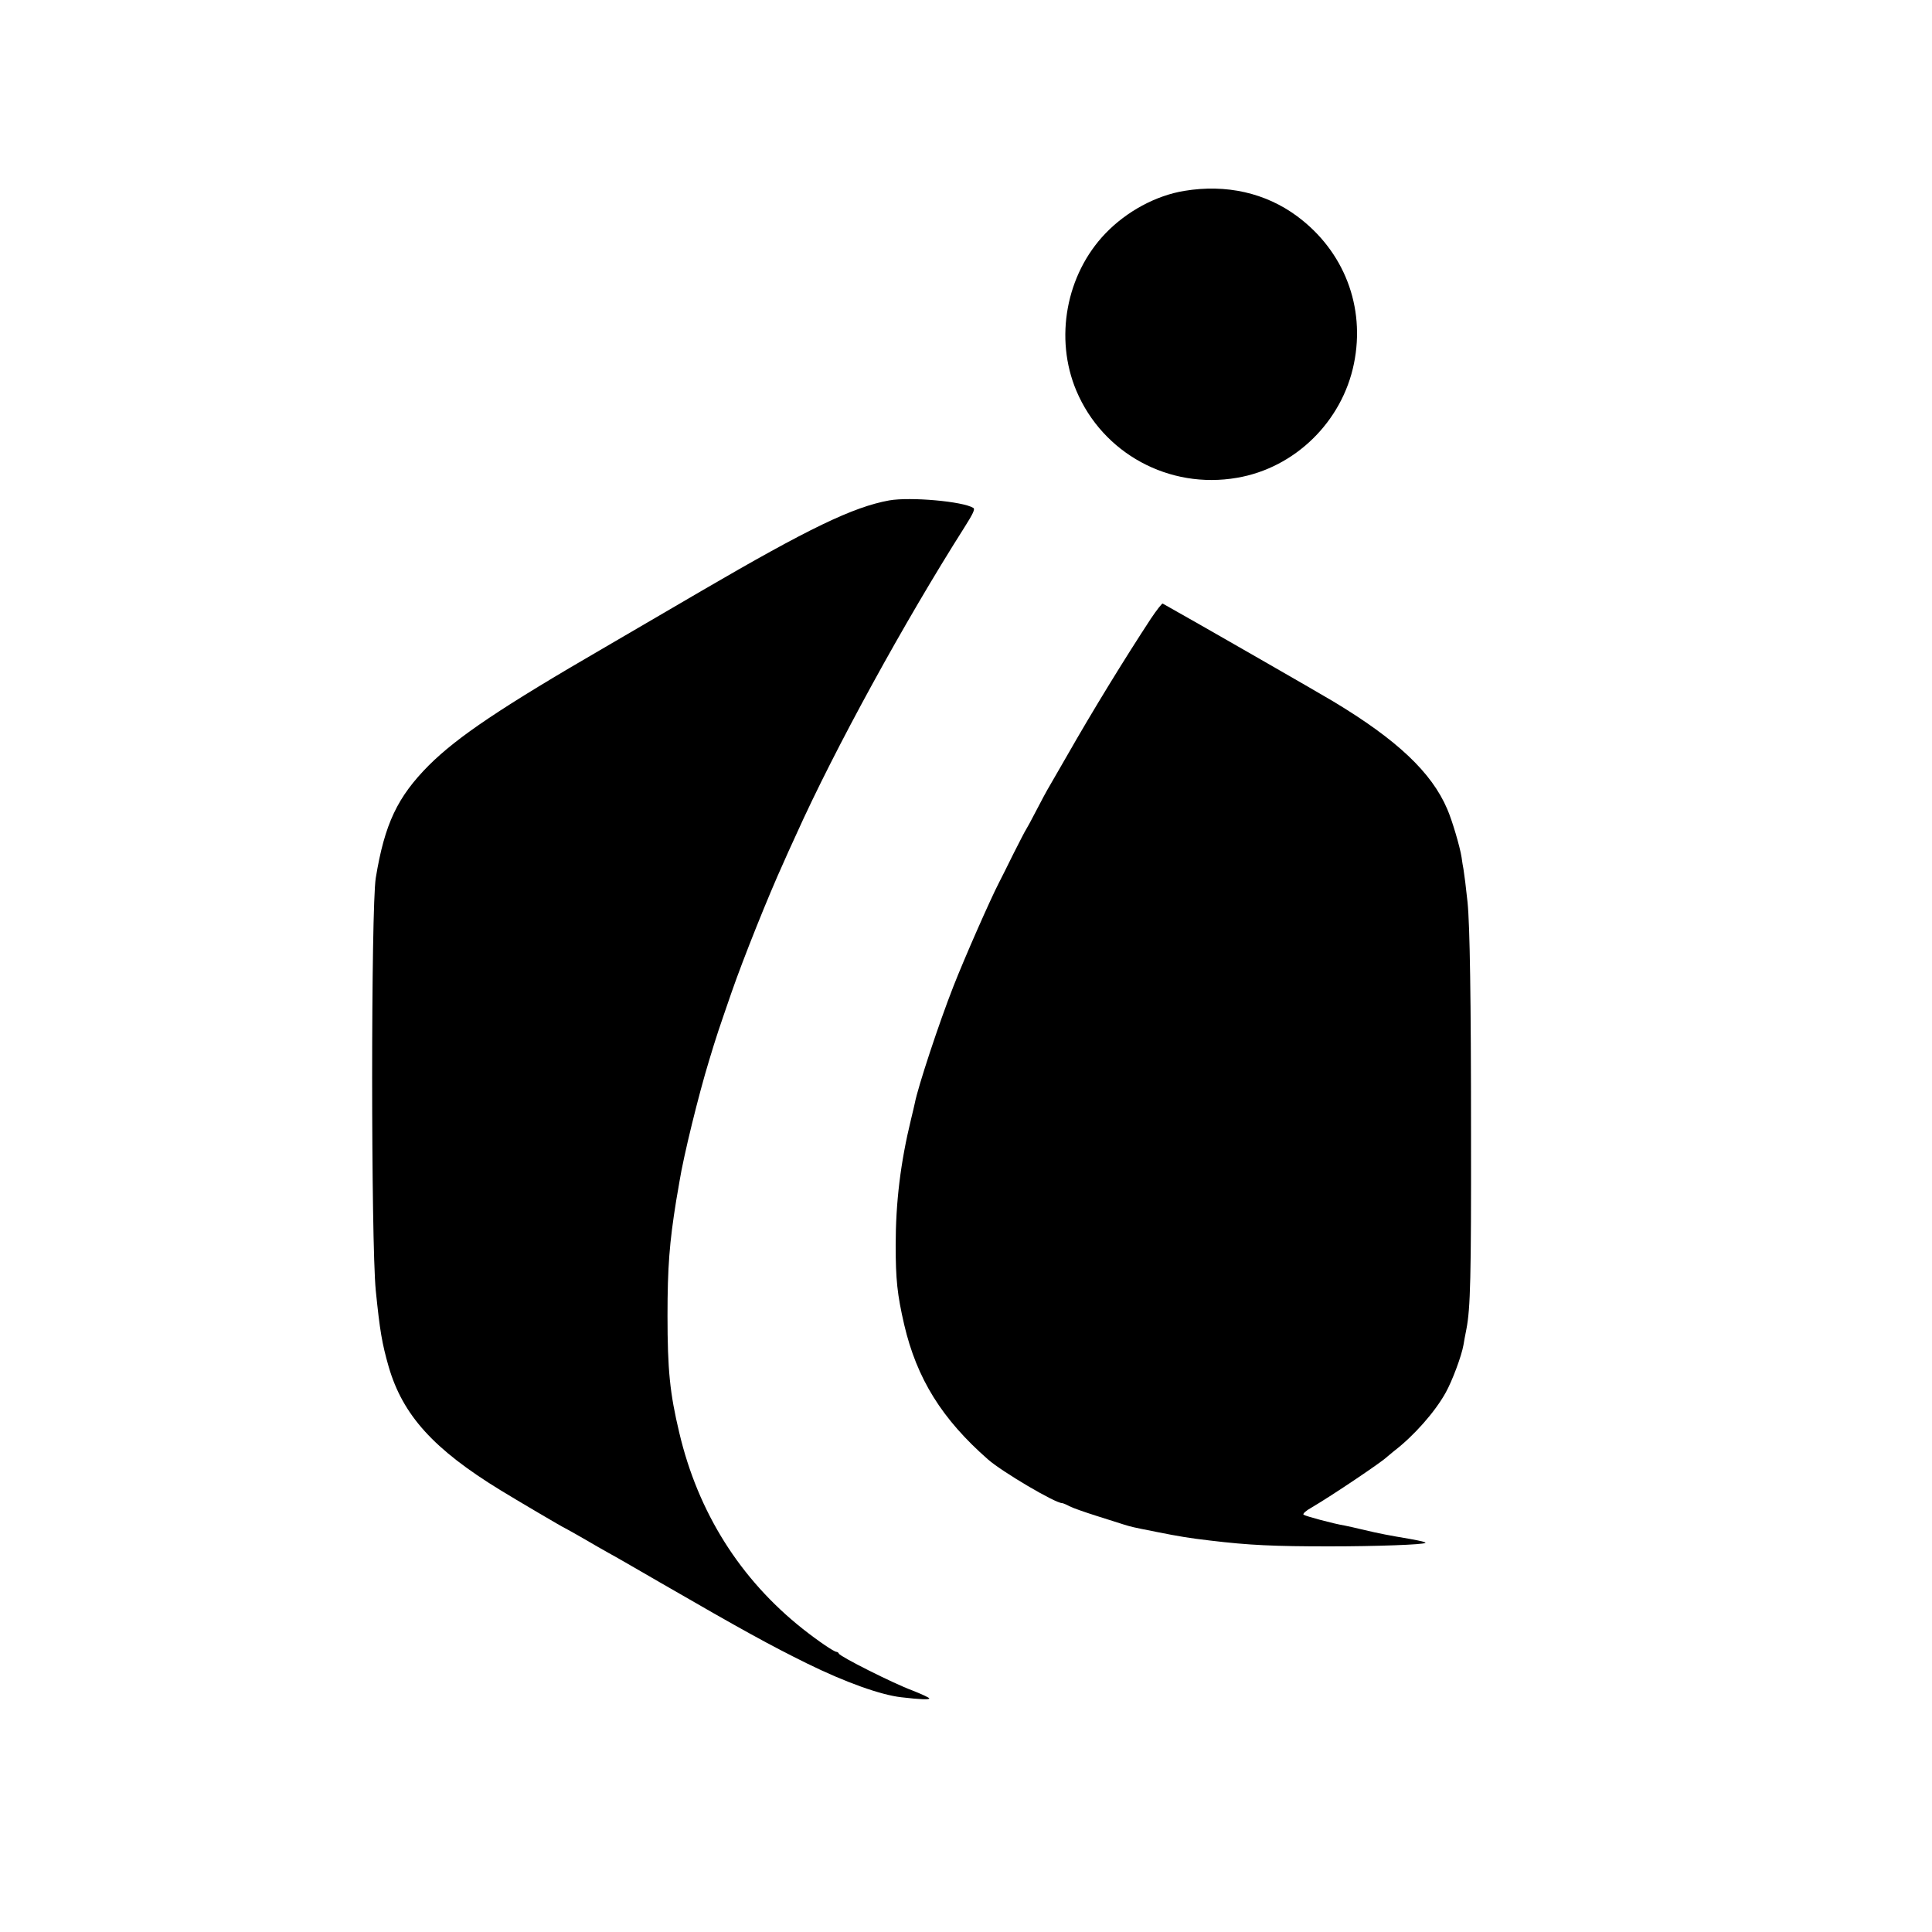 <?xml version="1.0" standalone="no"?>
<!DOCTYPE svg PUBLIC "-//W3C//DTD SVG 20010904//EN"
 "http://www.w3.org/TR/2001/REC-SVG-20010904/DTD/svg10.dtd">
<svg version="1.0" xmlns="http://www.w3.org/2000/svg"
 width="1000pt" height="1000pt" viewBox="0 0 1000 1000"
 preserveAspectRatio="xMidYMid meet">
<g transform="translate(0,1000) scale(0.1,-0.1)"
fill="#000000" stroke="none">
<path d="M6130 9012 c-147 -24 -299 -106 -409 -221 -203 -212 -264 -542 -150
-813 137 -325 480 -512 832 -451 299 51 544 290 605 591 60 294 -51 582 -293
762 -164 122 -369 168 -585 132z"/>
<path d="M4603 7410 c-187 -34 -416 -144 -973 -469 -201 -117 -423 -247 -495
-289 -540 -313 -766 -465 -915 -613 -163 -164 -229 -303 -275 -583 -25 -156
-25 -1881 0 -2136 21 -207 32 -273 67 -395 73 -250 232 -426 578 -638 78 -48
331 -197 335 -197 1 0 42 -23 91 -51 49 -29 109 -63 134 -77 25 -13 144 -82
265 -152 436 -252 570 -325 760 -419 201 -99 384 -164 490 -176 103 -12 145
-13 145 -6 0 4 -39 22 -87 41 -98 36 -376 176 -381 191 -2 5 -8 9 -12 9 -13 0
-95 56 -175 119 -324 257 -542 603 -639 1015 -49 205 -61 326 -61 606 0 251
10 379 45 596 7 38 14 83 17 99 21 131 99 449 153 625 40 133 49 158 117 355
60 173 190 498 268 669 7 17 37 83 66 146 200 445 562 1104 870 1589 45 71 57
96 47 102 -54 34 -326 58 -435 39z"/>
<path d="M5957 6798 c-137 -209 -301 -476 -432 -706 -53 -92 -100 -174 -105
-182 -5 -8 -30 -55 -56 -105 -25 -49 -50 -94 -54 -100 -4 -5 -33 -62 -65 -125
-31 -63 -65 -131 -75 -150 -44 -85 -178 -389 -235 -535 -74 -188 -184 -521
-200 -605 -2 -9 -10 -45 -19 -81 -55 -225 -80 -433 -80 -654 0 -177 8 -255 44
-411 65 -279 195 -489 435 -699 72 -63 346 -225 382 -225 4 0 22 -7 38 -16 17
-9 80 -31 140 -50 61 -19 124 -39 142 -45 39 -12 42 -13 168 -38 121 -24 169
-32 280 -45 199 -24 331 -30 615 -30 244 0 488 9 498 18 3 4 -22 10 -83 21
-101 17 -159 28 -230 45 -44 11 -92 21 -106 24 -56 9 -204 49 -212 56 -5 5 13
21 40 36 106 62 369 239 393 264 3 3 19 16 35 29 103 79 212 202 268 303 33
59 82 189 92 247 2 14 9 51 15 81 21 109 25 268 24 1015 0 693 -6 1076 -18
1195 -8 77 -17 147 -21 171 -3 13 -7 41 -10 62 -8 53 -49 192 -74 249 -81 190
-260 359 -591 558 -68 41 -705 407 -882 506 -3 2 -31 -33 -61 -78z"/>
</g>
</svg>
